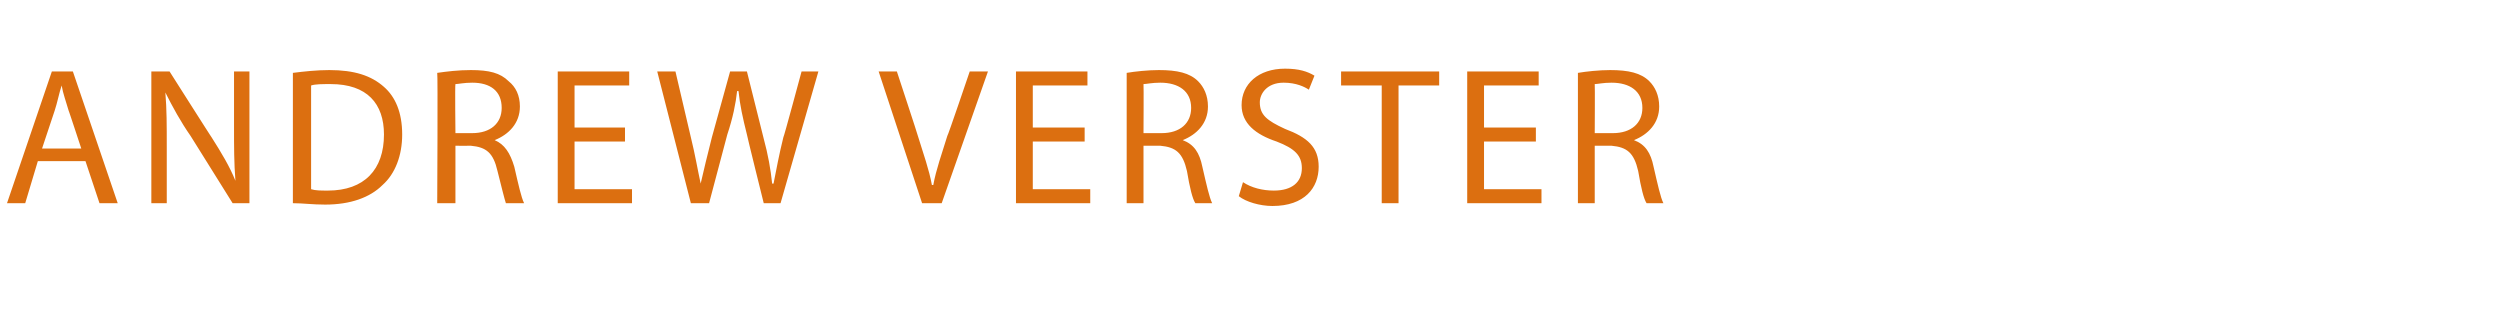<?xml version="1.0" standalone="no"?><!DOCTYPE svg PUBLIC "-//W3C//DTD SVG 1.1//EN" "http://www.w3.org/Graphics/SVG/1.1/DTD/svg11.dtd"><svg xmlns="http://www.w3.org/2000/svg" version="1.1" width="178.4px" height="22.5px" viewBox="0 -4 178.4 22.5" style="top:-4px"><desc>Andrew Verster</desc><defs/><g id="Polygon180751"><path d="m2.7 7.5l-.9 3H.5l3.2-9.4h1.5l3.2 9.4H7.1l-1-3H2.7zm3.1-.9s-.9-2.74-.9-2.7c-.2-.7-.4-1.2-.5-1.8c-.2.6-.3 1.2-.5 1.8L3 6.6h2.8zm5 3.9V1.1h1.3s3.01 4.74 3 4.7c.7 1.1 1.3 2.1 1.7 3.1c-.1-1.3-.1-2.4-.1-3.9V1.1h1.1v9.4h-1.2l-3-4.8c-.7-1-1.3-2.1-1.8-3.1c.1 1.2.1 2.3.1 3.9v4h-1.1zm10.1-9.3c.8-.1 1.7-.2 2.6-.2c1.8 0 3 .4 3.9 1.2c.8.7 1.3 1.8 1.3 3.4c0 1.5-.5 2.8-1.4 3.6c-.9.9-2.3 1.4-4.1 1.4c-.9 0-1.6-.1-2.3-.1V1.2zm1.3 8.3c.3.1.7.1 1.2.1c2.6 0 4-1.5 4-4c0-2.2-1.2-3.6-3.8-3.6c-.6 0-1.1 0-1.4.1v7.4zm9-8.3c.7-.1 1.5-.2 2.4-.2c1.3 0 2.1.2 2.7.8c.5.4.8 1 .8 1.8c0 1.2-.8 2-1.8 2.4c.7.3 1.1.9 1.4 1.9c.3 1.3.5 2.2.7 2.6h-1.3c-.1-.3-.3-1.1-.6-2.3c-.3-1.3-.8-1.7-1.9-1.8c.01.01-1.1 0-1.1 0v4.1h-1.3s.05-9.31 0-9.3zm1.3 4.3h1.2c1.3 0 2.1-.7 2.1-1.8c0-1.2-.8-1.8-2.1-1.8c-.6 0-1 .1-1.2.1c-.04.04 0 3.5 0 3.5zm12.1.6H41v3.4h4.1v1h-5.3V1.1h5.1v1H41v3h3.6v1zm4.7 4.4l-2.4-9.4h1.3l1.1 4.7c.3 1.2.5 2.4.7 3.3c.2-.9.5-2.1.8-3.3l1.3-4.7h1.2l1.2 4.8c.3 1.1.5 2.2.6 3.2h.1c.2-1 .4-2.1.7-3.3c.03.02 1.3-4.7 1.3-4.7h1.2l-2.7 9.4h-1.2s-1.22-4.91-1.2-4.9c-.3-1.2-.5-2.1-.6-3.1h-.1c-.1.9-.3 1.9-.7 3.1l-1.3 4.9h-1.3zm16.5 0l-3.1-9.4h1.3s1.52 4.61 1.5 4.6c.4 1.3.8 2.4 1 3.5h.1c.2-1.1.6-2.2 1-3.5c.03.03 1.6-4.6 1.6-4.6h1.3l-3.3 9.4h-1.4zm11.6-4.4h-3.7v3.4h4.1v1h-5.3V1.1h5.1v1h-3.9v3h3.7v1zm3-4.9c.6-.1 1.5-.2 2.3-.2c1.3 0 2.2.2 2.8.8c.4.4.7 1 .7 1.8c0 1.2-.8 2-1.8 2.4c.8.3 1.2.9 1.4 1.9c.3 1.3.5 2.2.7 2.6h-1.2c-.2-.3-.4-1.1-.6-2.3c-.3-1.3-.8-1.7-1.9-1.8h-1.2v4.1h-1.2V1.2zm1.2 4.3h1.3c1.3 0 2.1-.7 2.1-1.8c0-1.2-.9-1.8-2.2-1.8c-.6 0-1 .1-1.2.1c.02.04 0 3.5 0 3.5zM88.7 9c.6.4 1.4.6 2.2.6c1.3 0 2-.6 2-1.6c0-.9-.5-1.4-1.8-1.9c-1.5-.5-2.5-1.3-2.5-2.6C88.6 2 89.8.9 91.7.9c1 0 1.6.2 2.1.5l-.4 1c-.3-.2-.9-.5-1.8-.5c-1.2 0-1.7.8-1.7 1.4c0 .9.5 1.3 1.8 1.9c1.6.6 2.4 1.3 2.4 2.7c0 1.5-1 2.8-3.3 2.8c-.9 0-1.9-.3-2.4-.7l.3-1zm9.9-6.9h-2.9v-1h7v1h-2.9v8.4h-1.2V2.1zm11 4h-3.7v3.4h4.1v1h-5.3V1.1h5.1v1h-3.9v3h3.7v1zm3-4.9c.6-.1 1.5-.2 2.3-.2c1.3 0 2.2.2 2.8.8c.4.4.7 1 .7 1.8c0 1.2-.8 2-1.8 2.4c.8.3 1.2.9 1.4 1.9c.3 1.3.5 2.2.7 2.6h-1.2c-.2-.3-.4-1.1-.6-2.3c-.3-1.3-.8-1.7-1.9-1.8h-1.2v4.1h-1.2V1.2zm1.2 4.3h1.3c1.3 0 2.1-.7 2.1-1.8c0-1.2-.9-1.8-2.2-1.8c-.6 0-1 .1-1.2.1c.02.04 0 3.5 0 3.5z" stroke="none" fill="#dc6f10"/></g></svg>